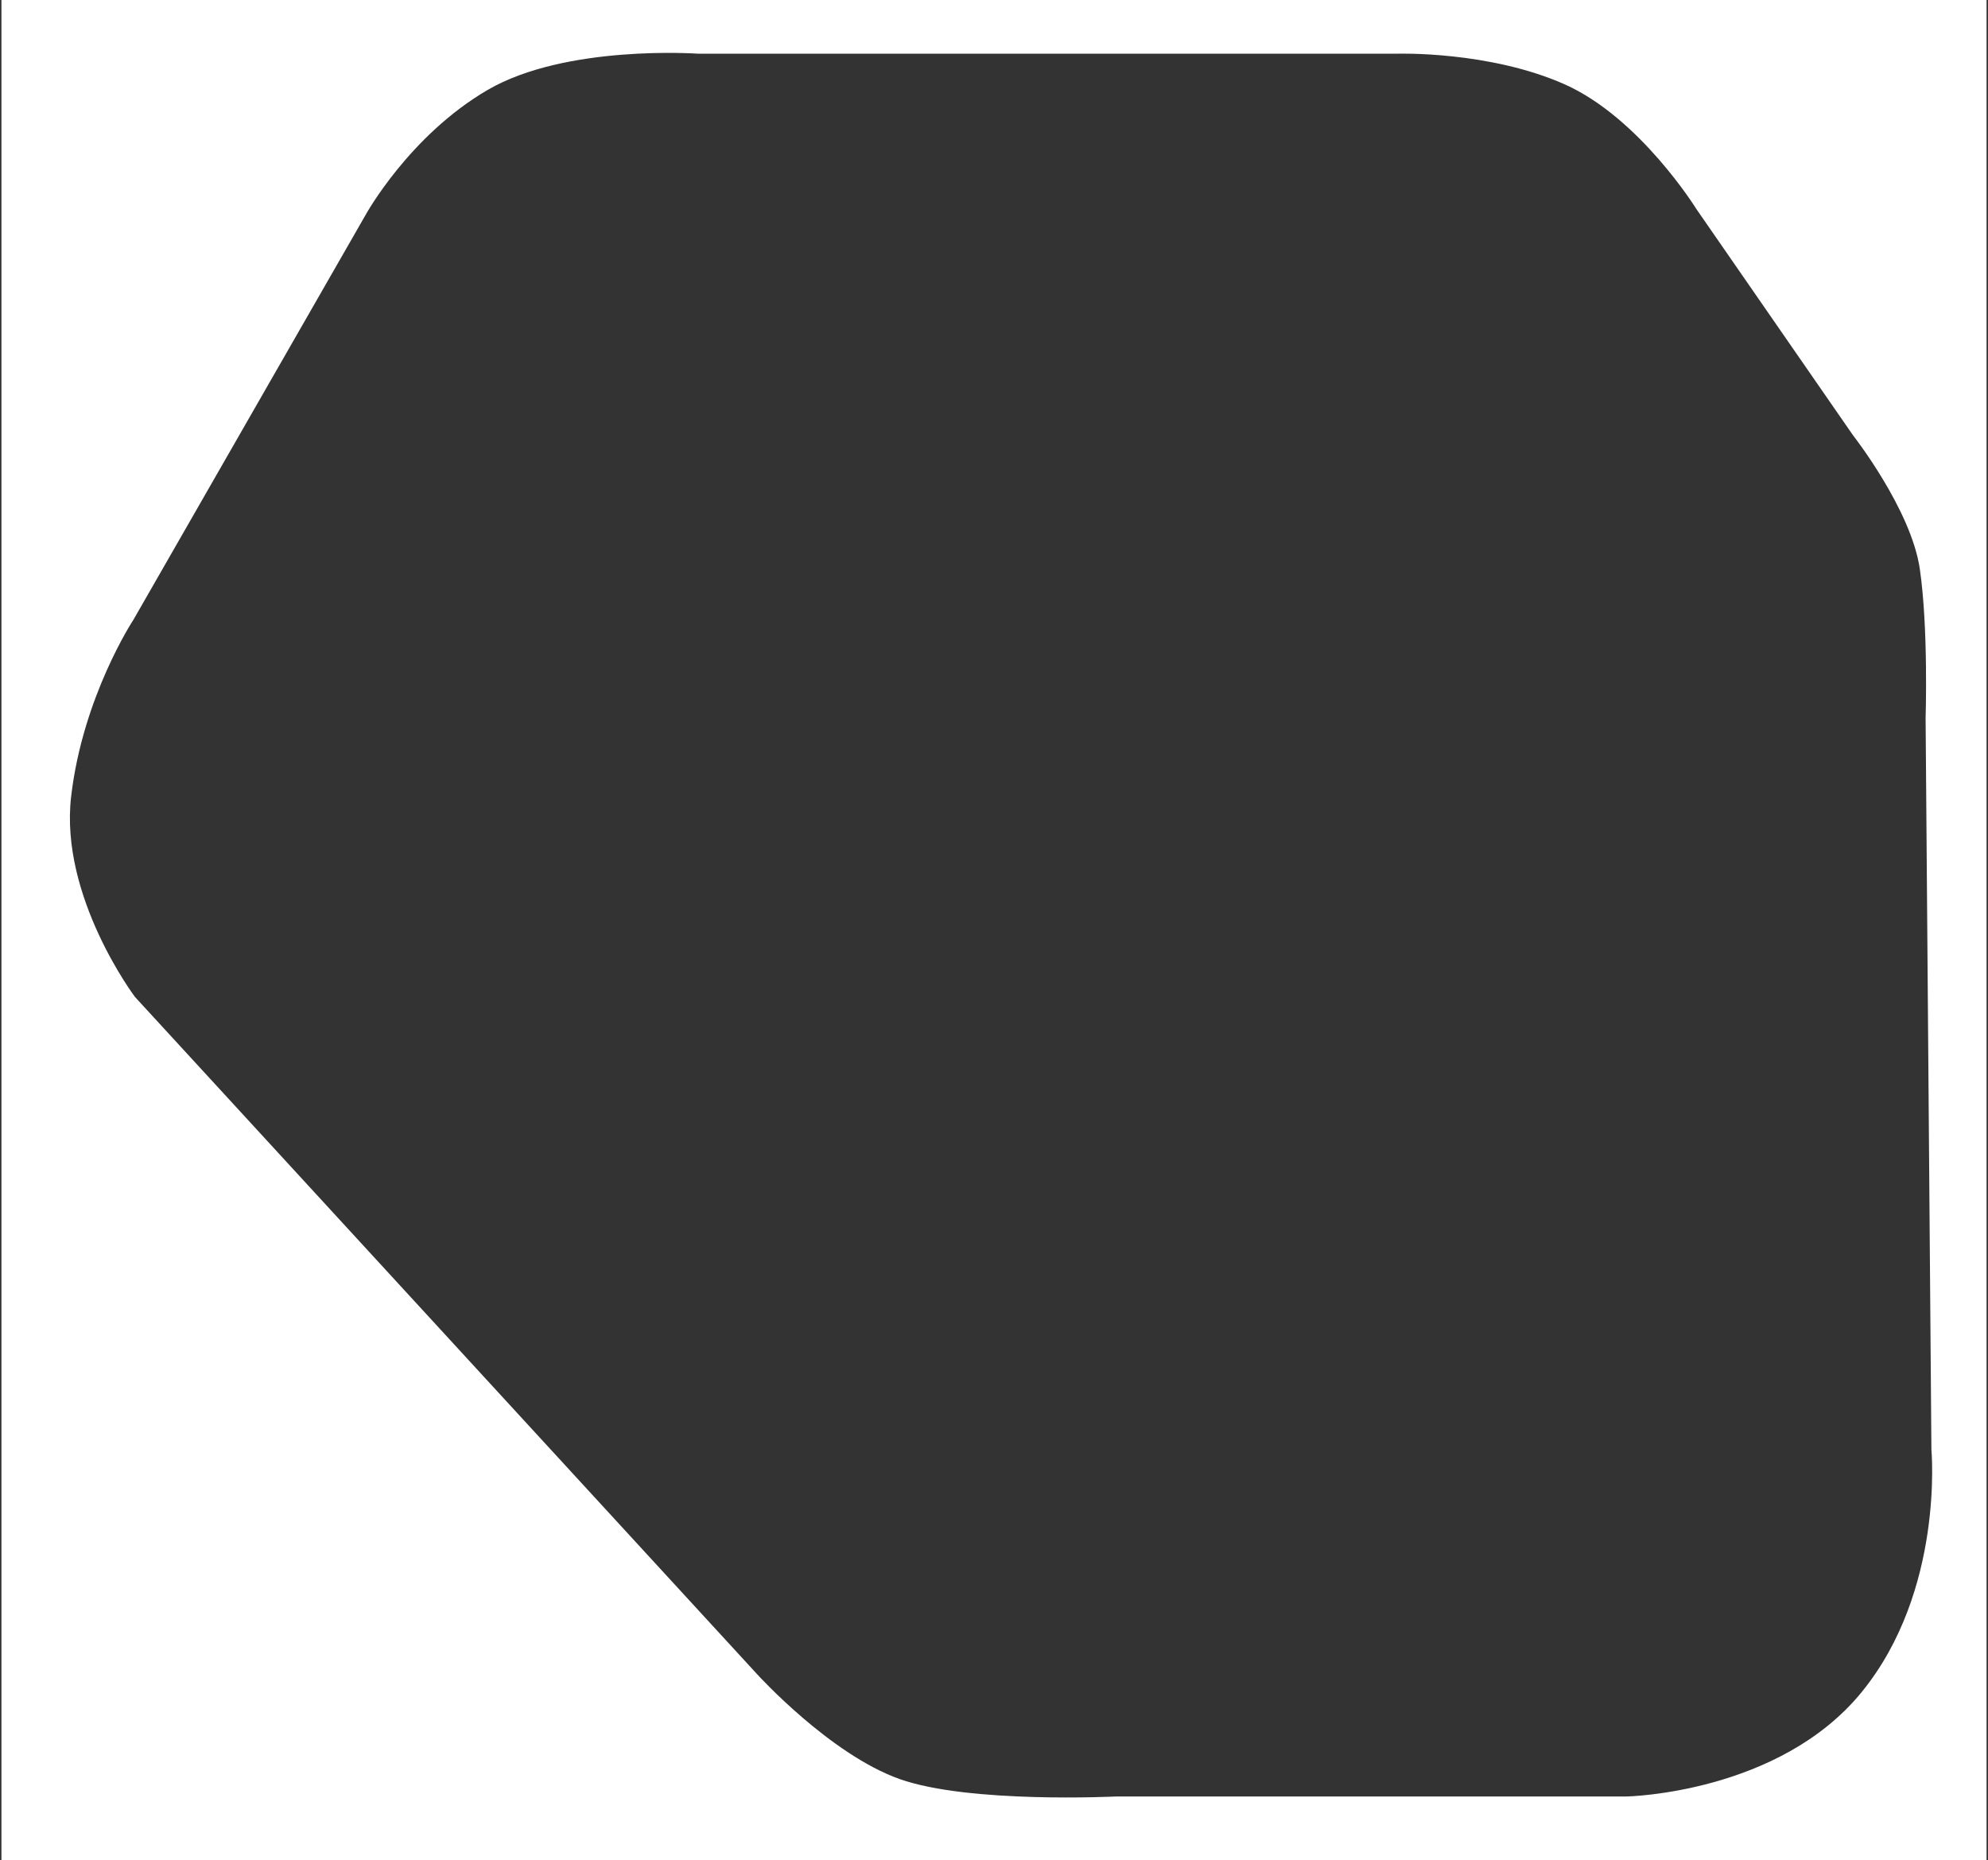 <svg xmlns="http://www.w3.org/2000/svg" width="685" height="641" viewBox="0 0 685 641" fill="none"><rect x="0" y="0" width="685" height="641" fill="#333333" stroke="none"/><path fill-rule="evenodd" clip-rule="evenodd" d="M684.5 0H0.5V641H684.5V0ZM240.501 18.5C240.501 18.5 195.001 15.25 168.001 31C141.001 46.75 126 74 126 74L46.001 213.5C46.001 213.5 28.5 240 24.504 274.5C20.507 309 46.501 343.5 46.501 343.5L261.001 577C261.001 577 286 604.5 310 613C334 621.5 384.5 619 384.5 619H560.5C560.5 619 613 618 641.5 583C670 548 665.5 499.5 665.5 499.5L663.5 247.5C663.5 247.5 664.5 216.5 661.5 196C658.5 175.5 638.5 150 638.5 150L584.5 72C584.5 72 565 40.5 539 29C513 17.5 481.5 18.5 481.5 18.5H240.501Z" fill="white"></path></svg>